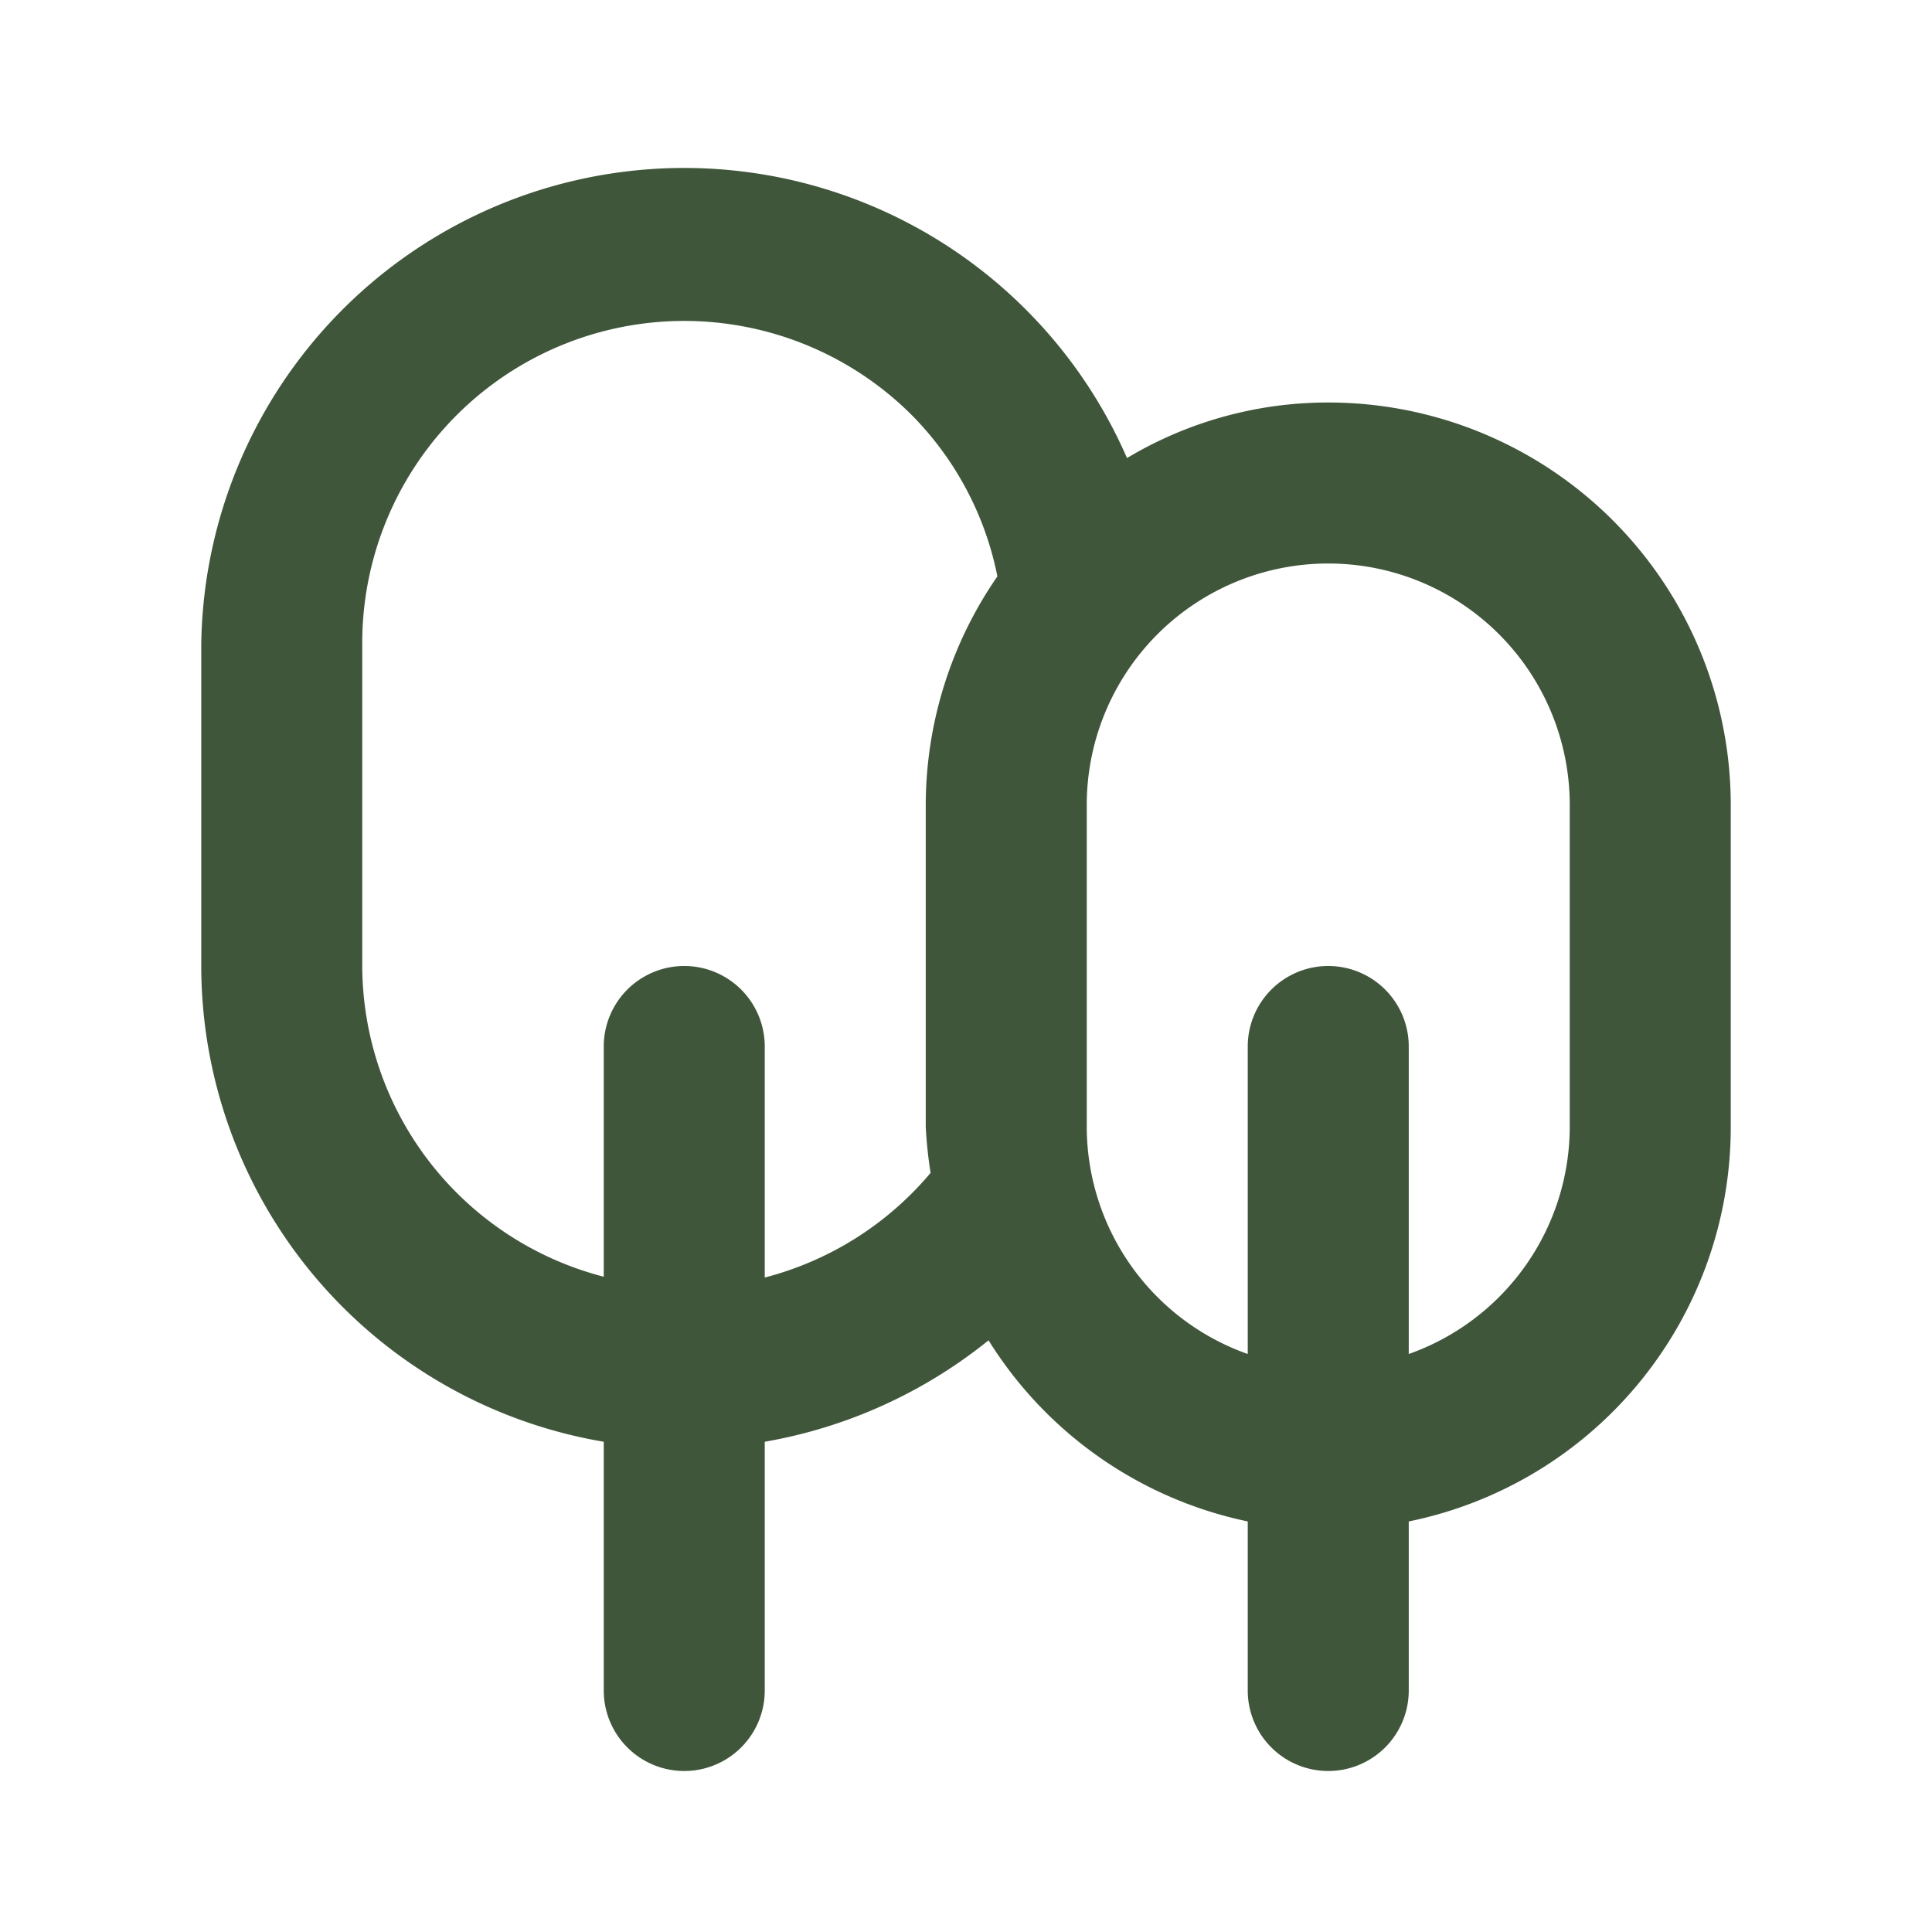<svg width="24" height="24" fill="none" xmlns="http://www.w3.org/2000/svg"><path d="M16.5 5a4.86 4.86 0 00-2.5.69A6 6 0 002.5 8v4a6 6 0 005 5.91V21a1 1 0 102 0v-3.09a6.08 6.08 0 002.78-1.26 5 5 0 003.22 2.25V21a1 1 0 002 0v-2.1a5 5 0 004-4.9v-4a5 5 0 00-5-5zm-5 5v4c.01.191.03.381.06.57a4 4 0 01-2.06 1.3V13a1 1 0 10-2 0v2.86a4 4 0 01-3-3.86V8a4 4 0 016.83-2.84 3.94 3.94 0 011.06 2A5 5 0 0011.5 10zm8 4a3 3 0 01-2 2.82V13a1 1 0 00-2 0v3.82a3 3 0 01-2-2.82v-4a3 3 0 016 0v4z" fill="#40563B"/></svg>